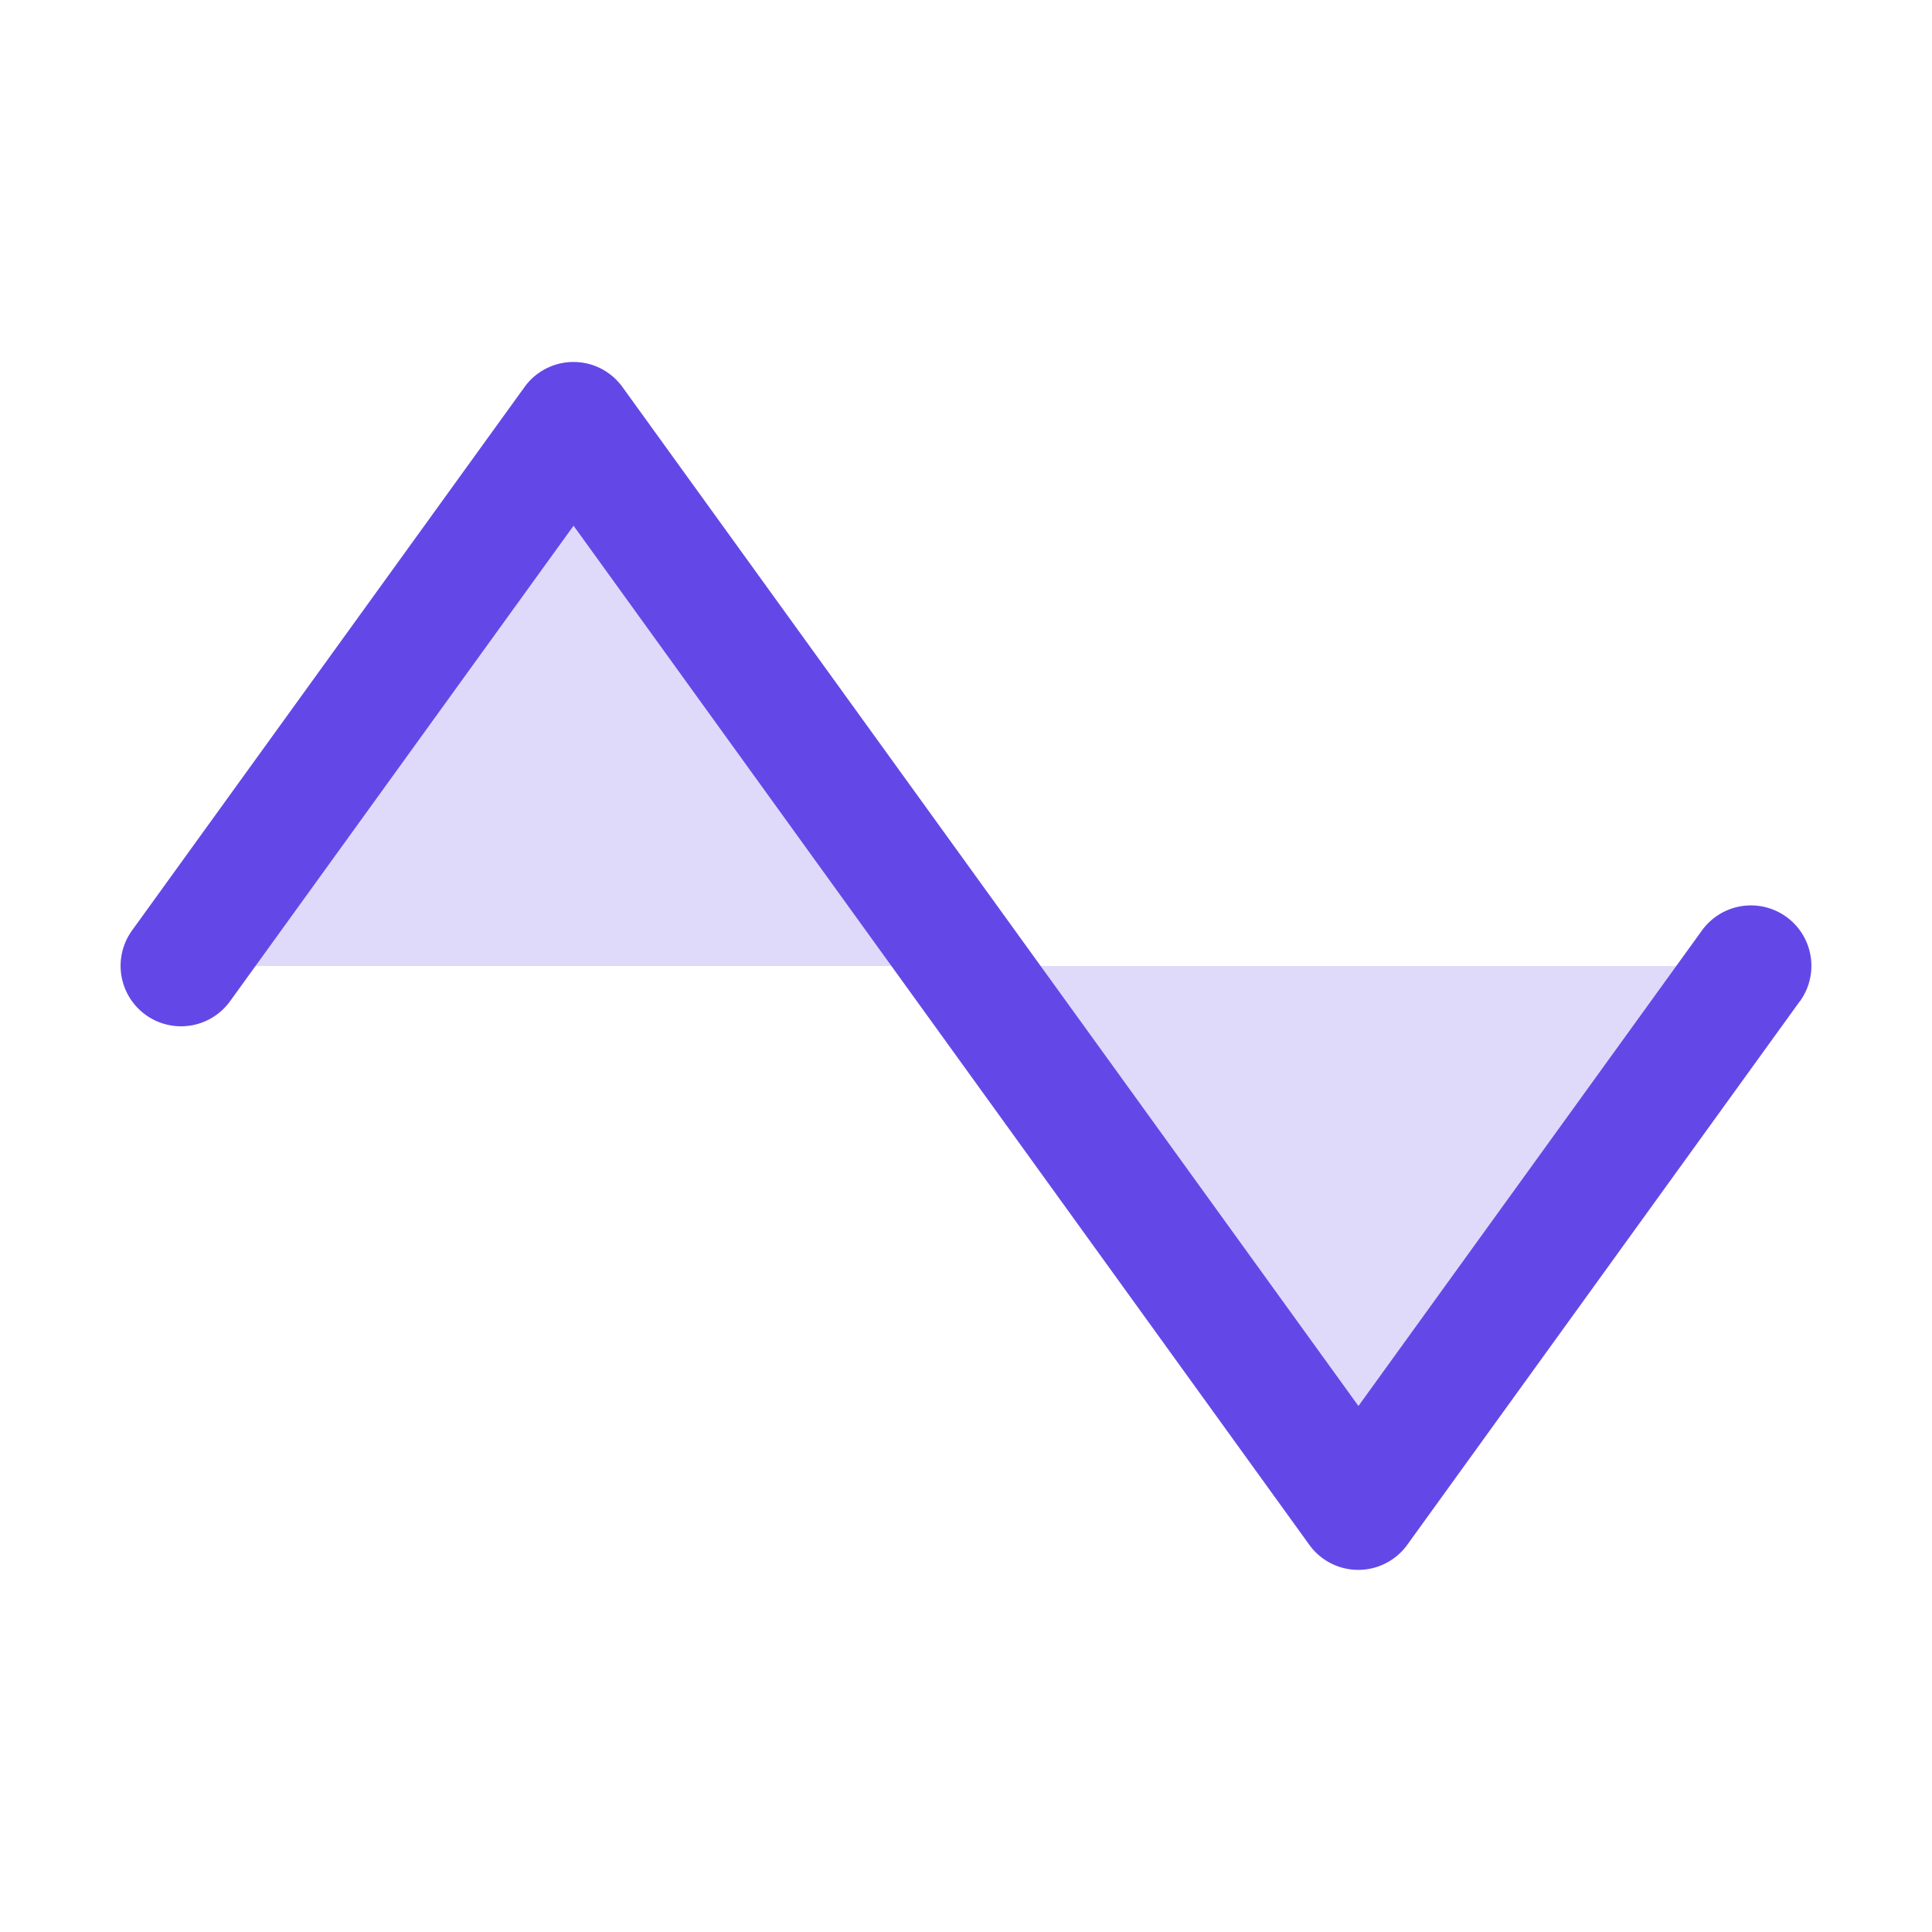 <svg xmlns="http://www.w3.org/2000/svg" width="32" height="32" fill="#6448e7" viewBox="0 0 256 256"><path d="M76,56l52,72H24Zm156,72H128l52,72Z" opacity="0.2"></path><path d="M238.48,132.68l-52,72a8,8,0,0,1-13,0L76,69.66l-45.51,63a8,8,0,1,1-13-9.36l52-72a8,8,0,0,1,13,0l97.51,135,45.51-63a8,8,0,1,1,13,9.36Z"></path></svg>